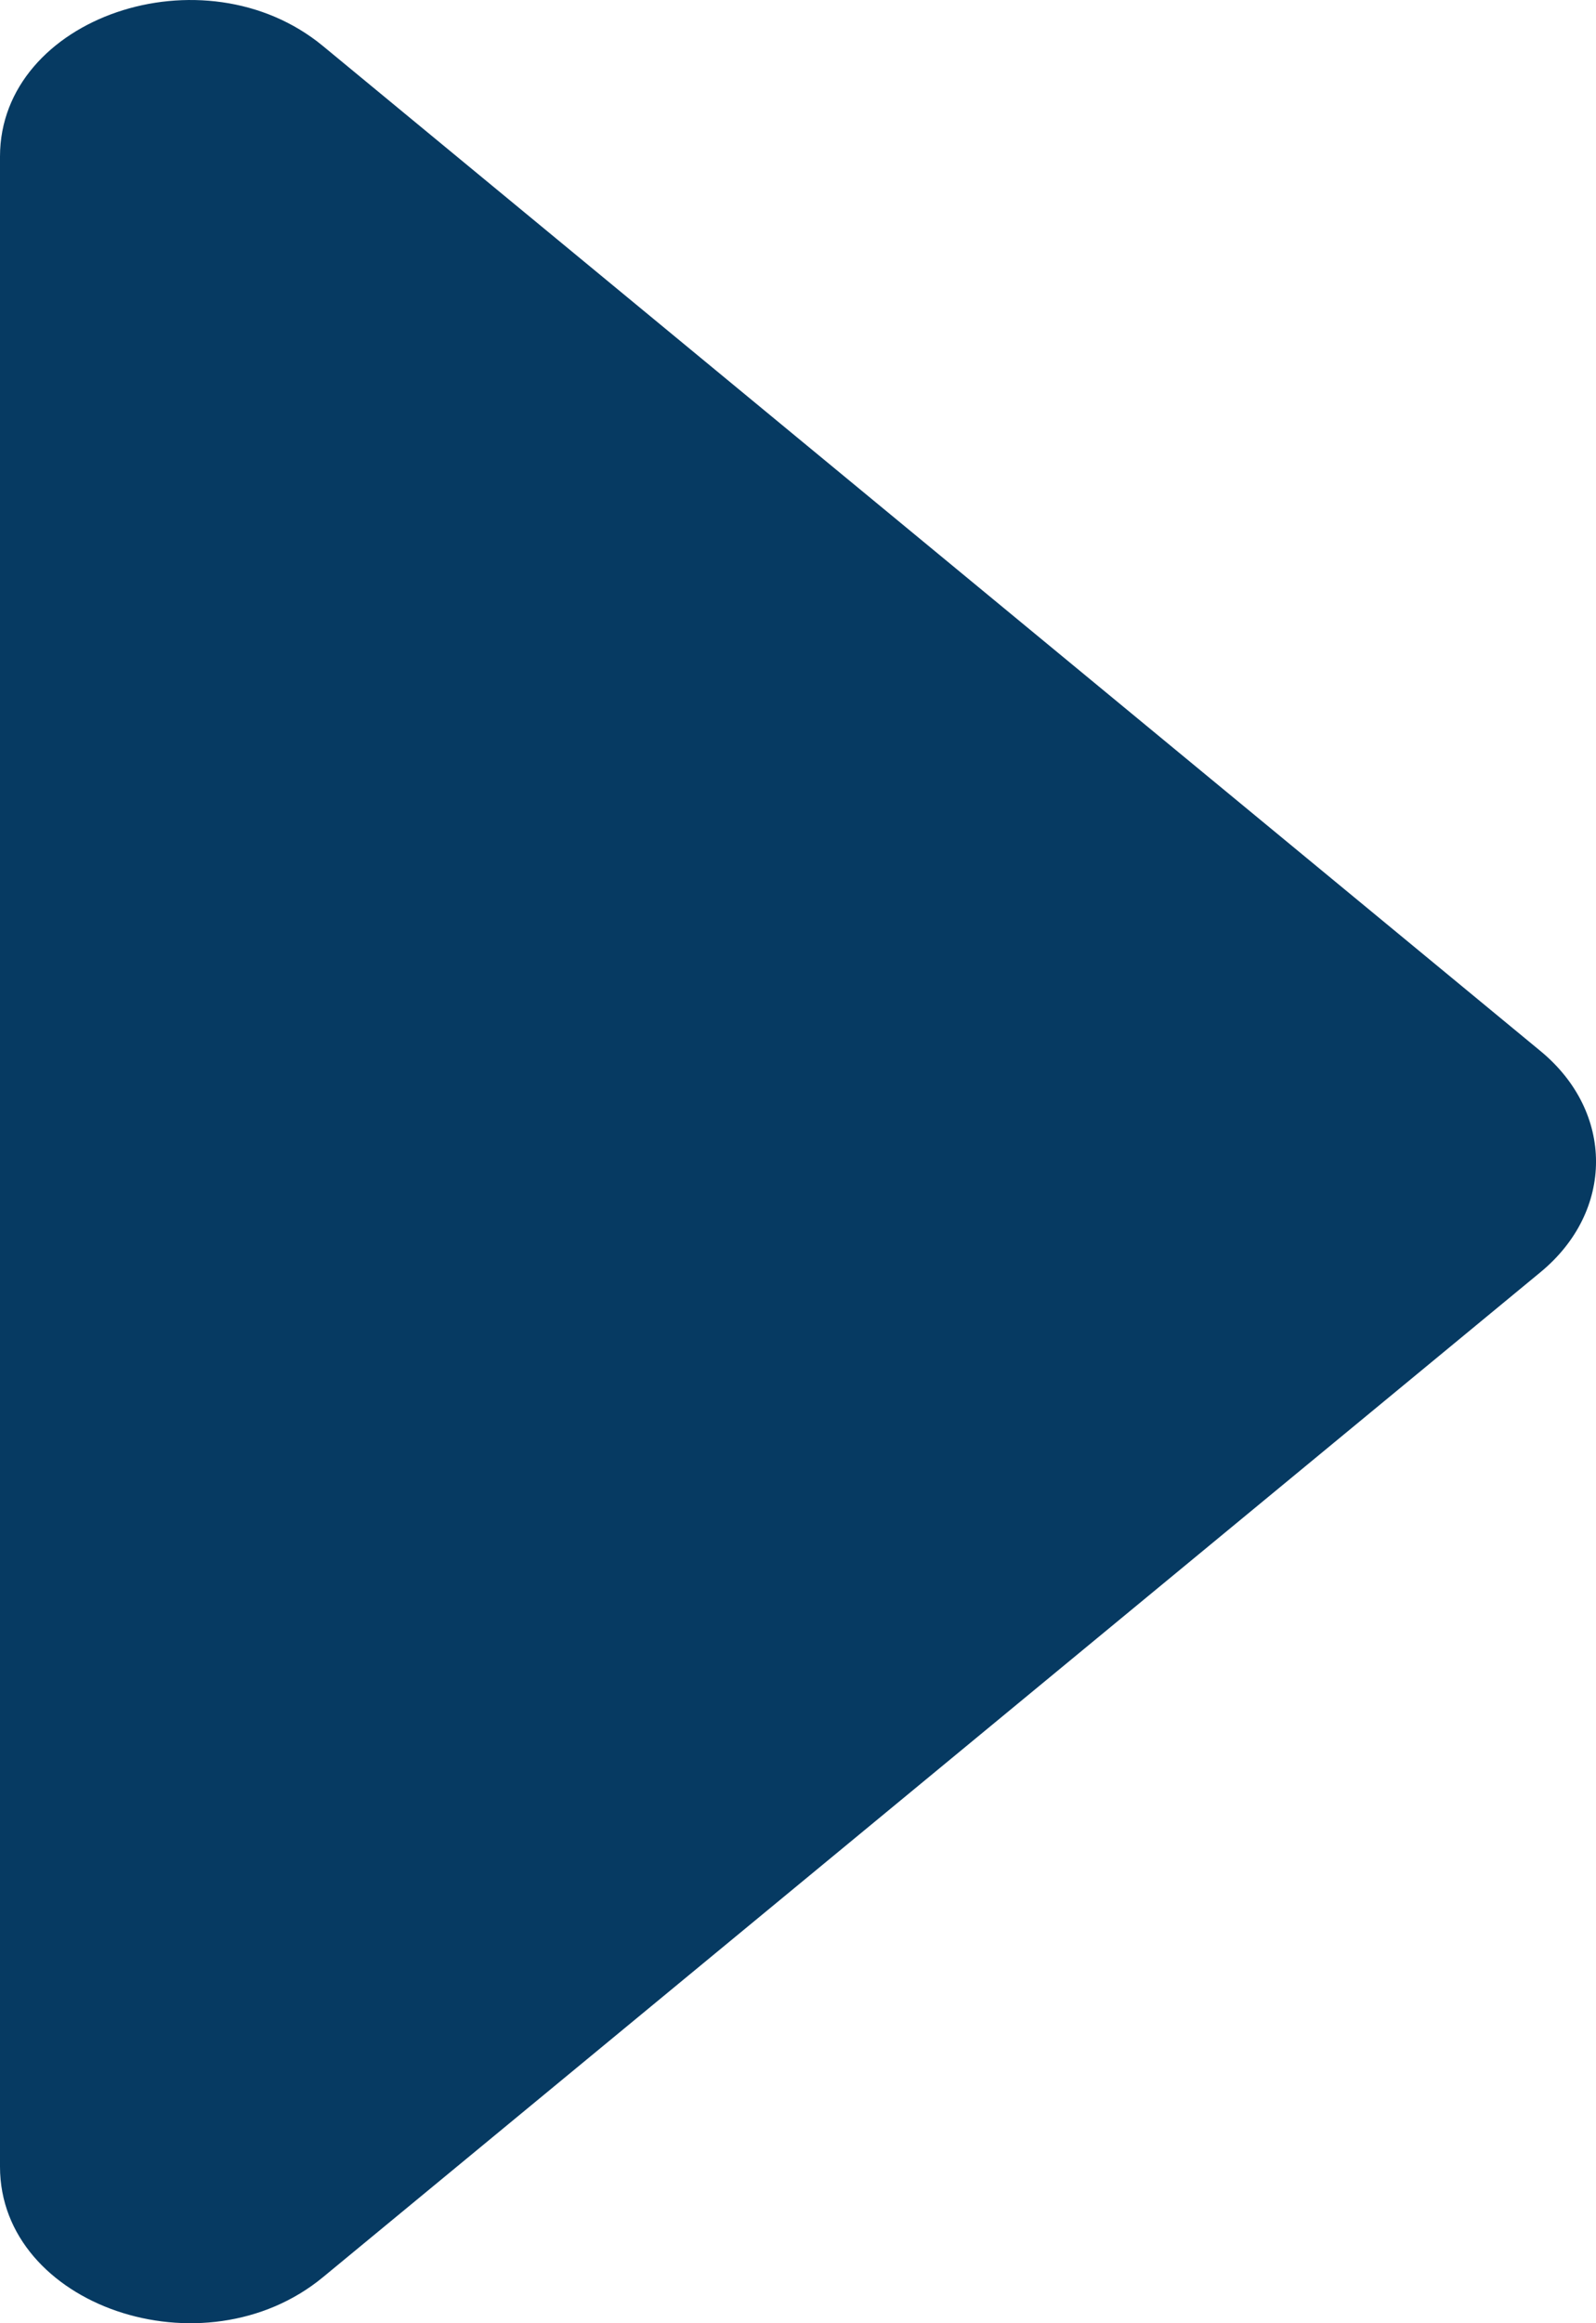 <?xml version="1.0" encoding="UTF-8"?>
<svg width="22px" height="32px" viewBox="0 0 22 32" version="1.1" xmlns="http://www.w3.org/2000/svg" xmlns:xlink="http://www.w3.org/1999/xlink">
    <title>arrow_blu_lg</title>
    <g id="Page-1" stroke="none" stroke-width="1" fill="none" fill-rule="evenodd">
        <g id="peterson_assets_board" transform="translate(-73, -164)" fill="#063A62" fill-rule="nonzero">
            <path d="M73,193.844 L73,166.156 C73,164.239 75.81,163.279 77.453,164.635 L94.236,178.478 C95.255,179.319 95.255,180.681 94.236,181.522 L77.453,195.365 C75.81,196.721 73,195.761 73,193.844 Z" id="arrow_blu_lg"></path>
        </g>
    </g>
</svg>